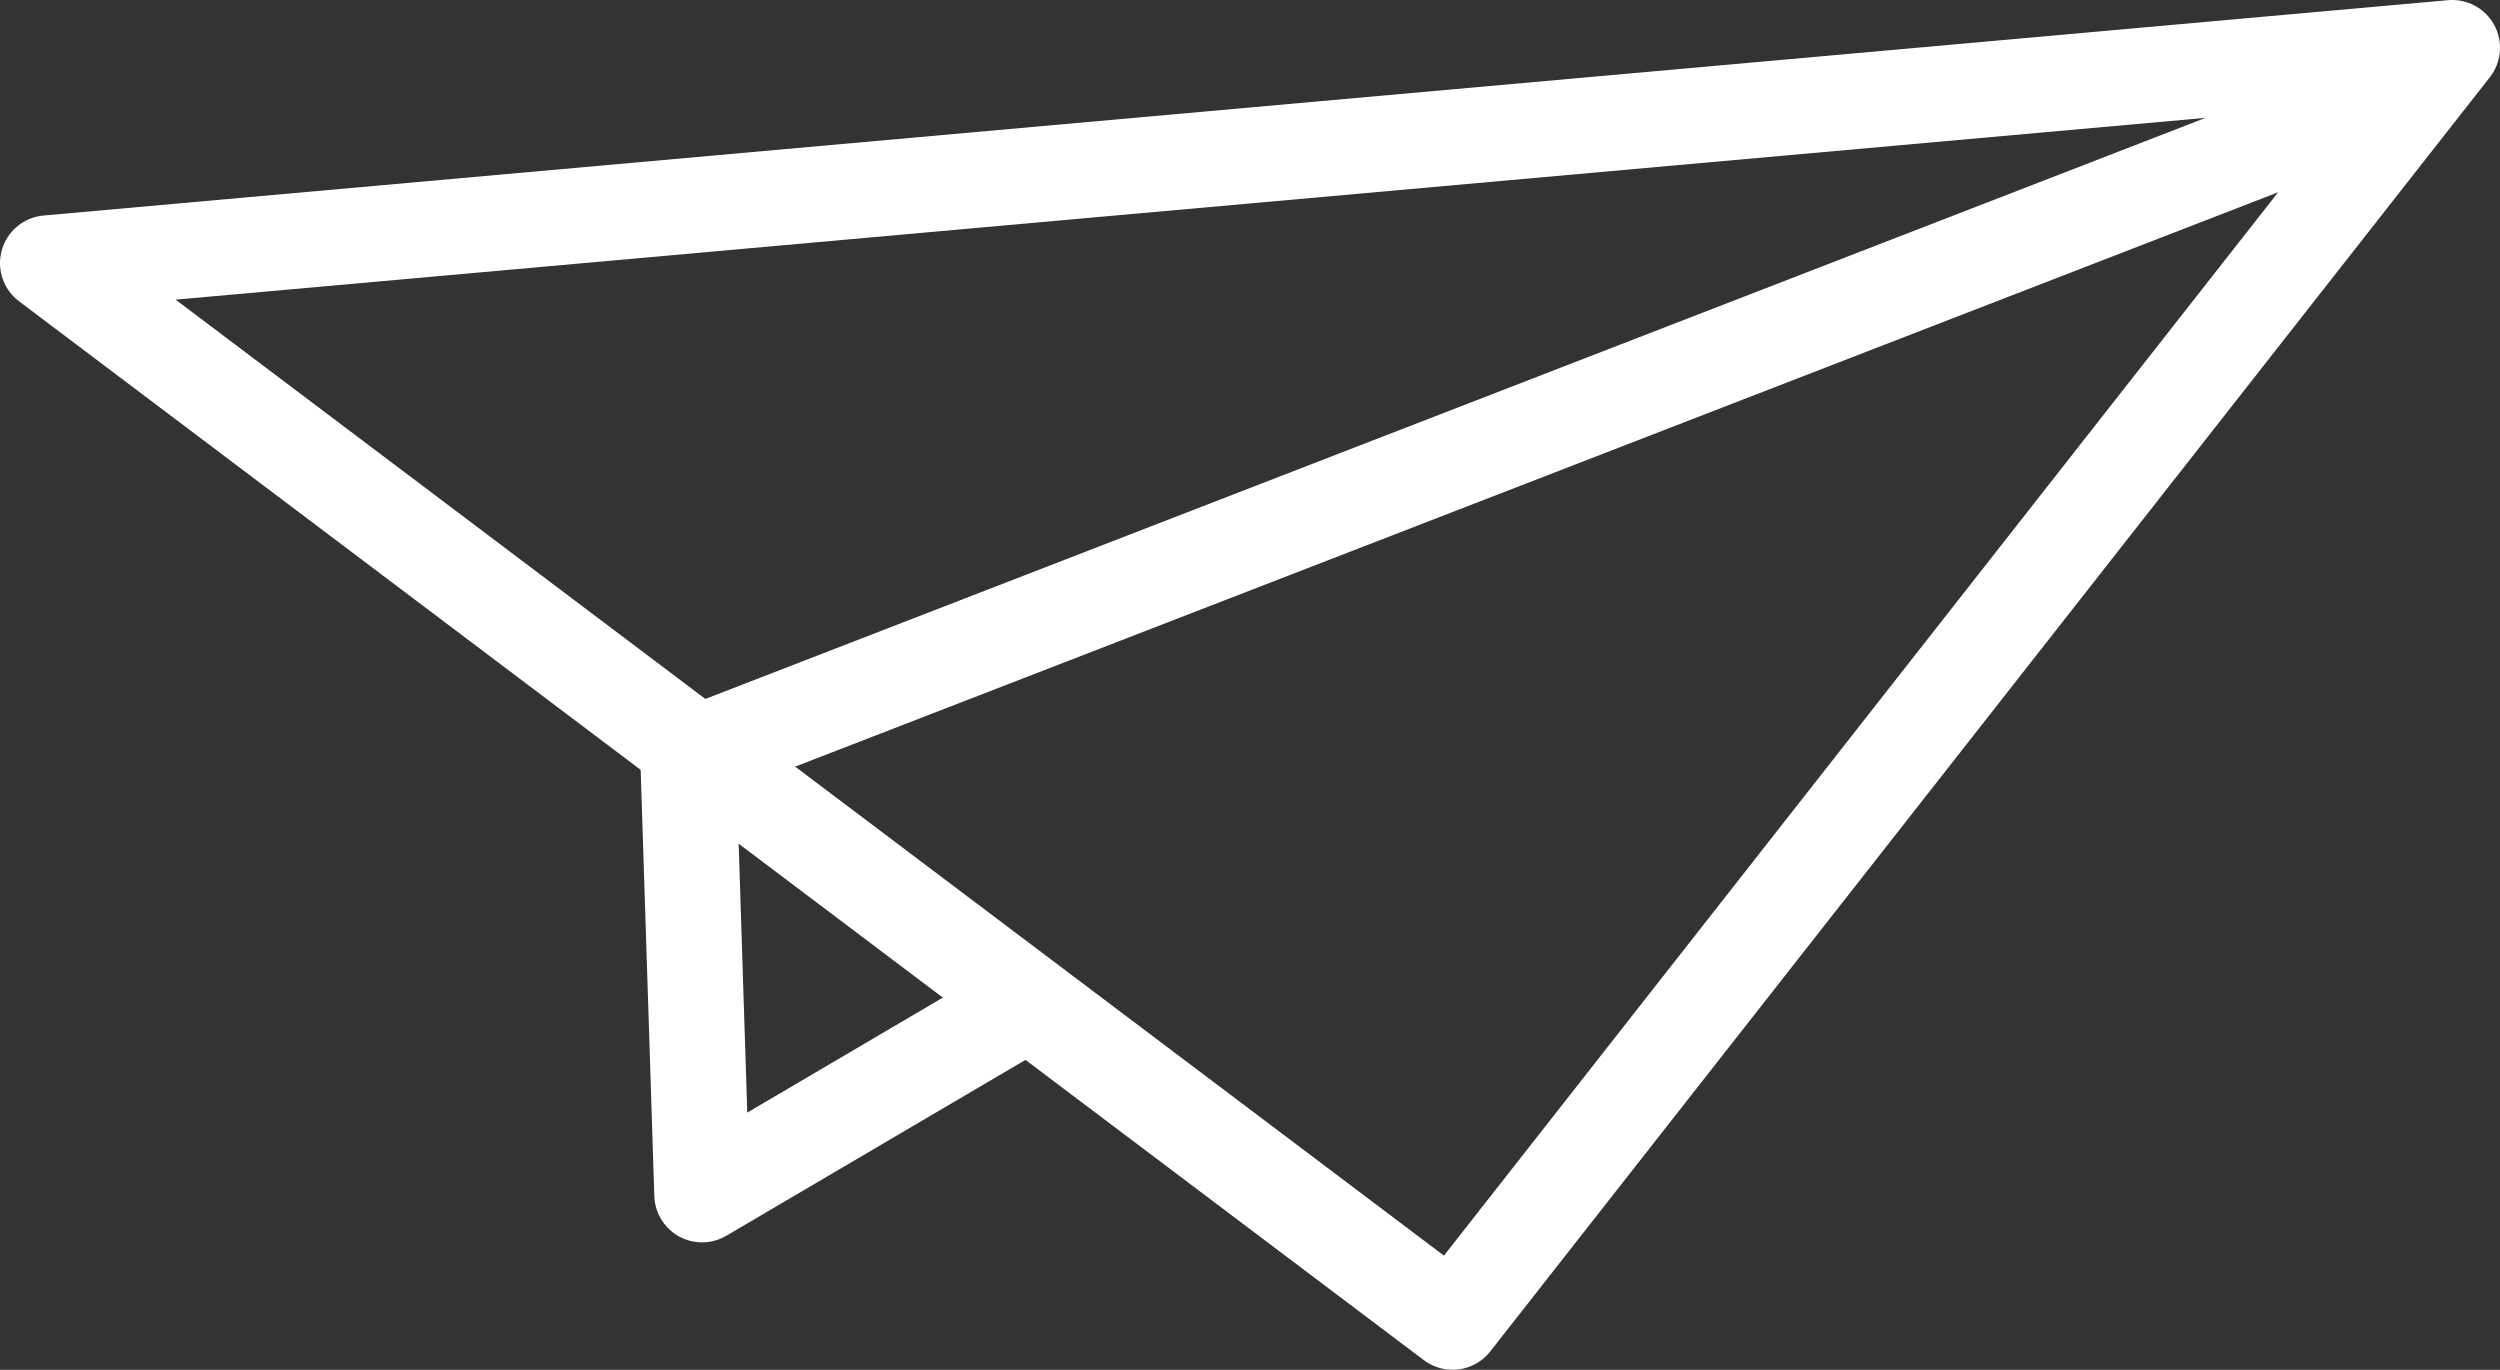 <?xml version="1.0" encoding="UTF-8"?>
<svg id="_レイヤー_2" data-name="レイヤー 2" xmlns="http://www.w3.org/2000/svg" viewBox="0 0 39.24 21.5">
  <rect x="0" y="0" width="39.24" height="21.5" fill="#333333" stroke="none"/>
  <defs>
    <style>
      .cls-1 {
        fill: none;
        stroke: #fff;
        stroke-linecap: round;
        stroke-linejoin: round;
        stroke-width: 1.5px;
      }
    </style>
  </defs>
  <g id="_レイヤー_1-2" data-name="レイヤー 1">
    <g>
      <polygon class="cls-1" points="38.49 .75 .75 4.13 22.8 20.75 38.49 .75"/>
      <line class="cls-1" x1="37.16" y1="1.67" x2="10.8" y2="11.88"/>
      <polyline class="cls-1" points="10.8 11.88 11.02 18.75 16.14 15.74"/>
    </g>
  </g>
</svg>